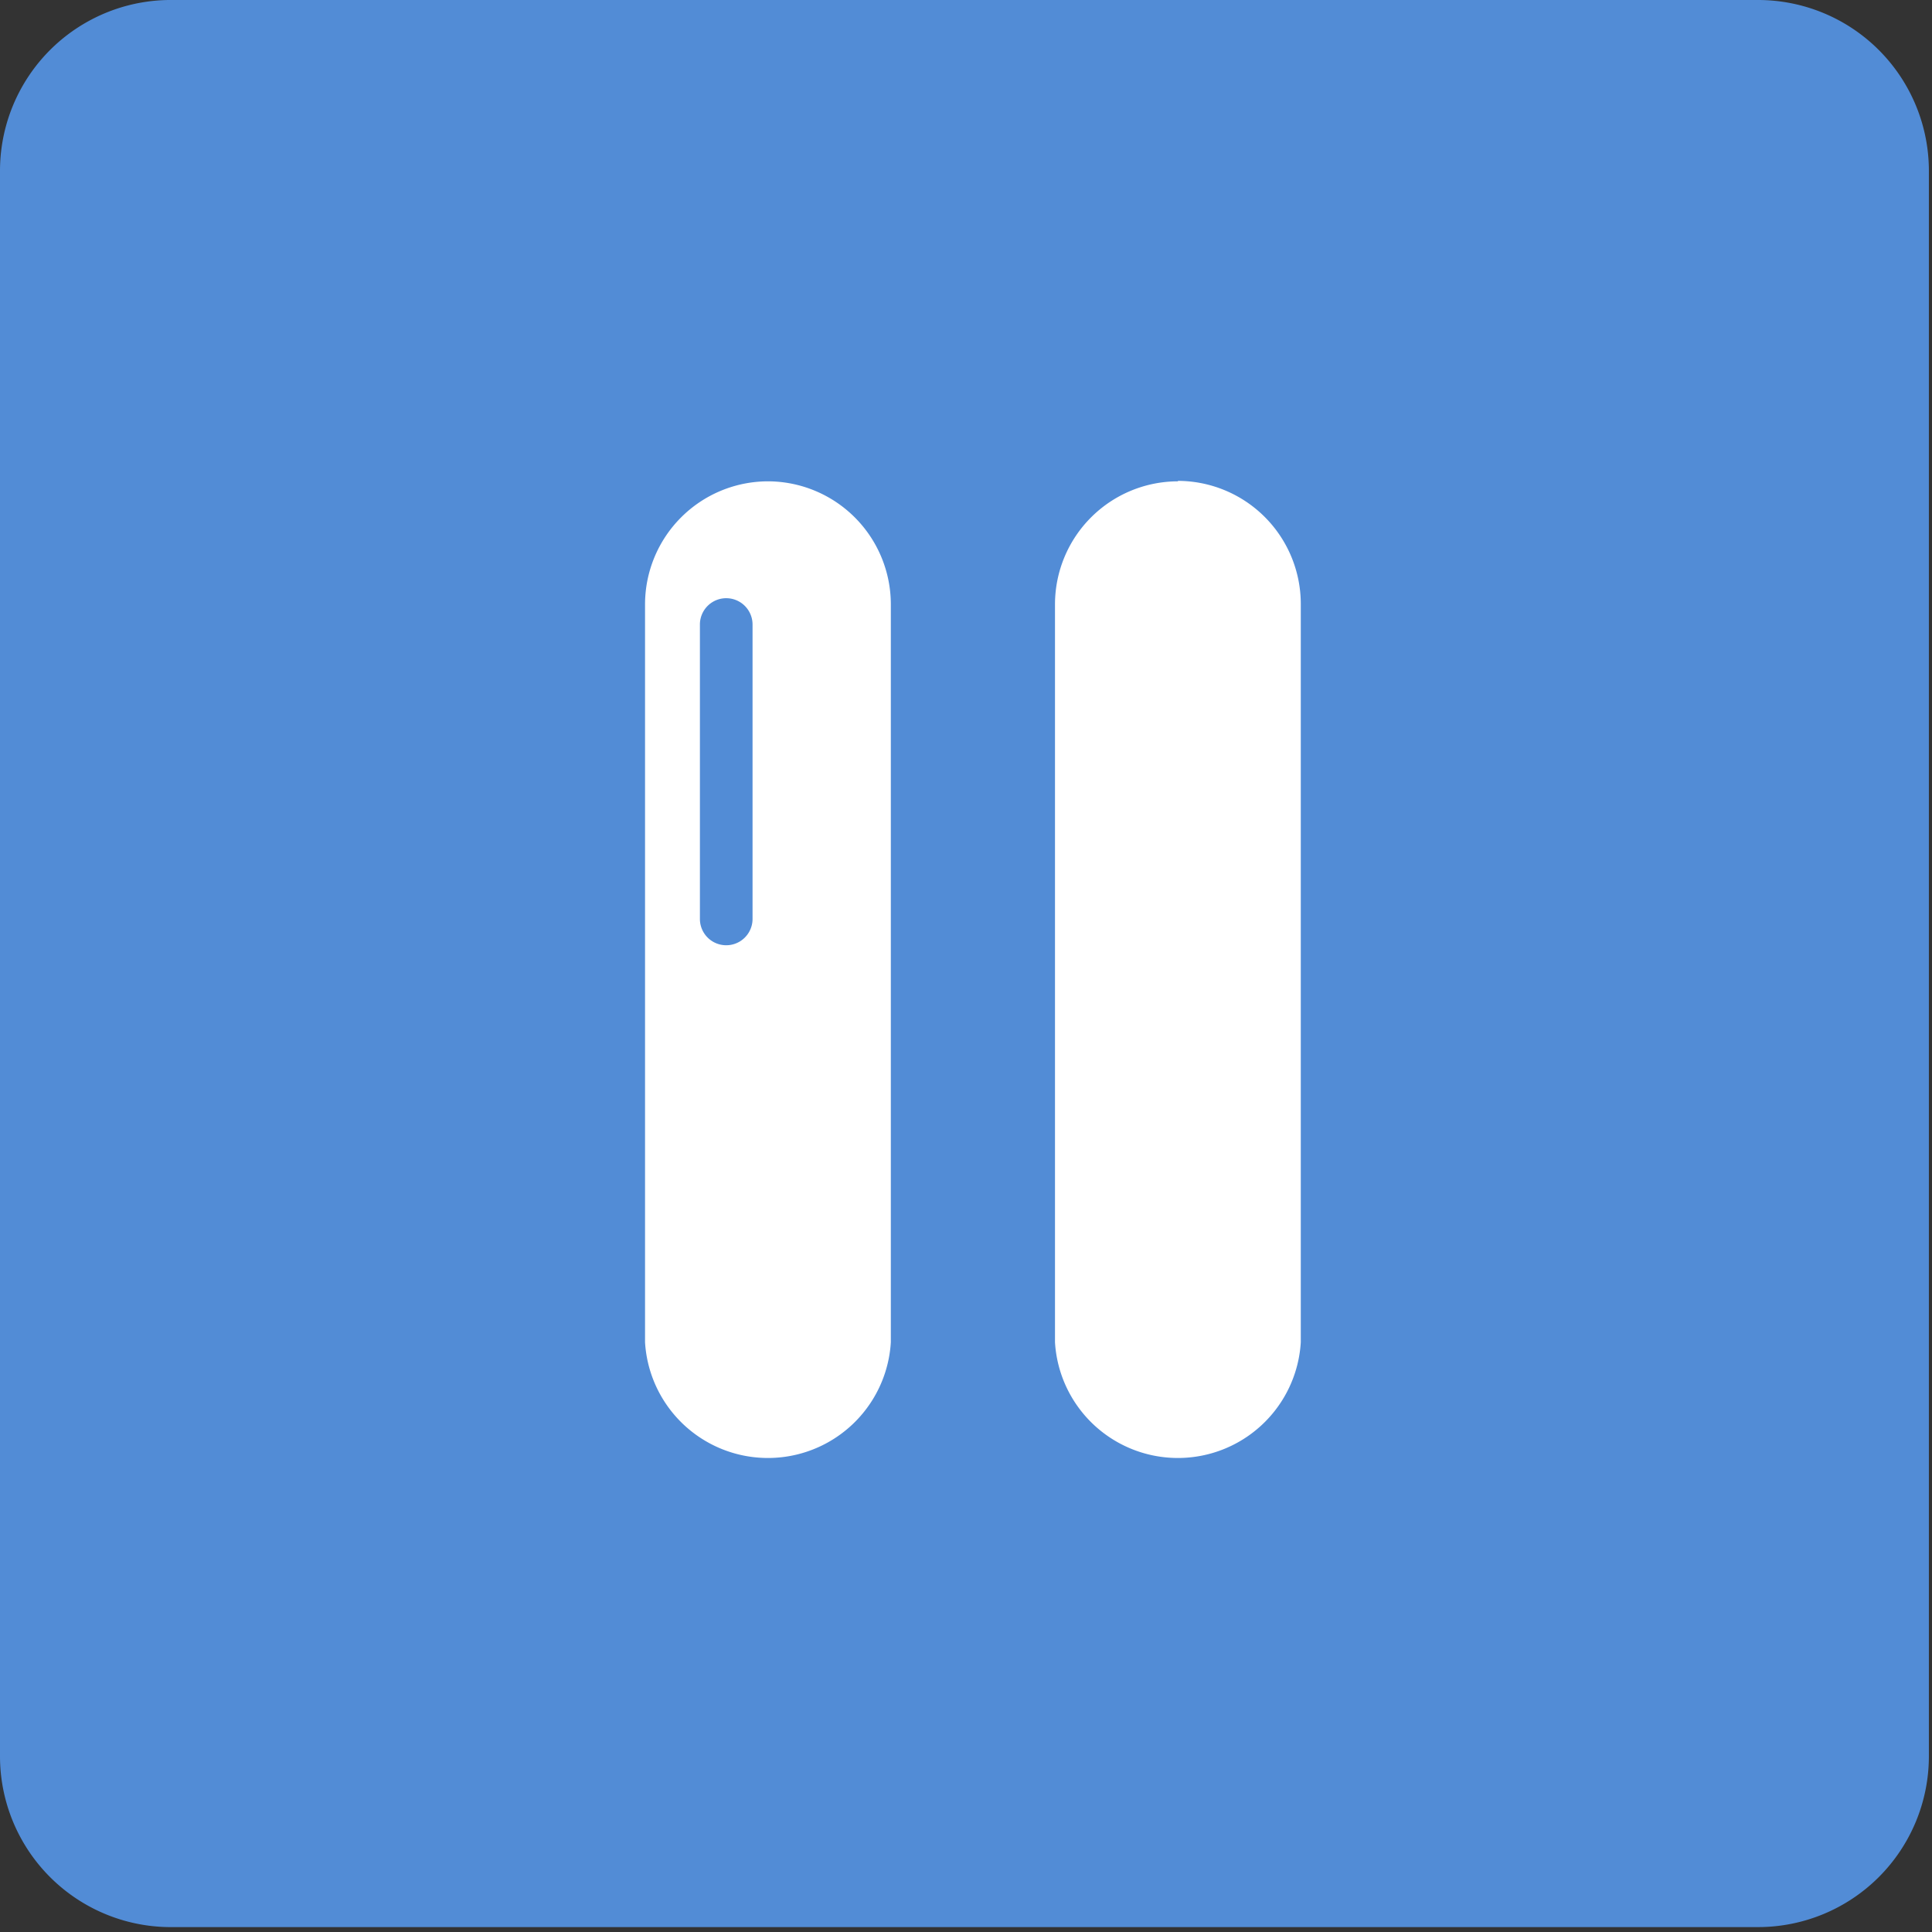 <svg xmlns="http://www.w3.org/2000/svg" viewBox="0 0 43.31 43.31">
  <rect x="0" y="0" width="43.31" height="43.31" fill="#333333" stroke="none"/>
  <title>Plan de travail 196</title>
  <path d="M39.42,0H3.88A3.83,3.83,0,0,0,0,3.83V39.38A3.83,3.83,0,0,0,3.88,43.2H39.42a3.83,3.83,0,0,0,3.82-3.82V3.83A3.83,3.83,0,0,0,39.42,0Z" fill="#528cd6"/>
  <path d="M26.41,10.79a2.76,2.76,0,0,0-2.76,2.76V30.09a2.76,2.76,0,0,0,5.51,0V13.54a2.76,2.76,0,0,0-2.76-2.76Z" fill="#fff"/>
  <path d="M17.22,10.79a2.76,2.76,0,0,0-2.76,2.76V30.09a2.76,2.76,0,0,0,5.51,0V13.54A2.76,2.76,0,0,0,17.22,10.79Zm-.35,9.81a.59.59,0,0,1-1.18,0V14a.59.59,0,1,1,1.18,0Z" fill="#fff"/>
</svg>

